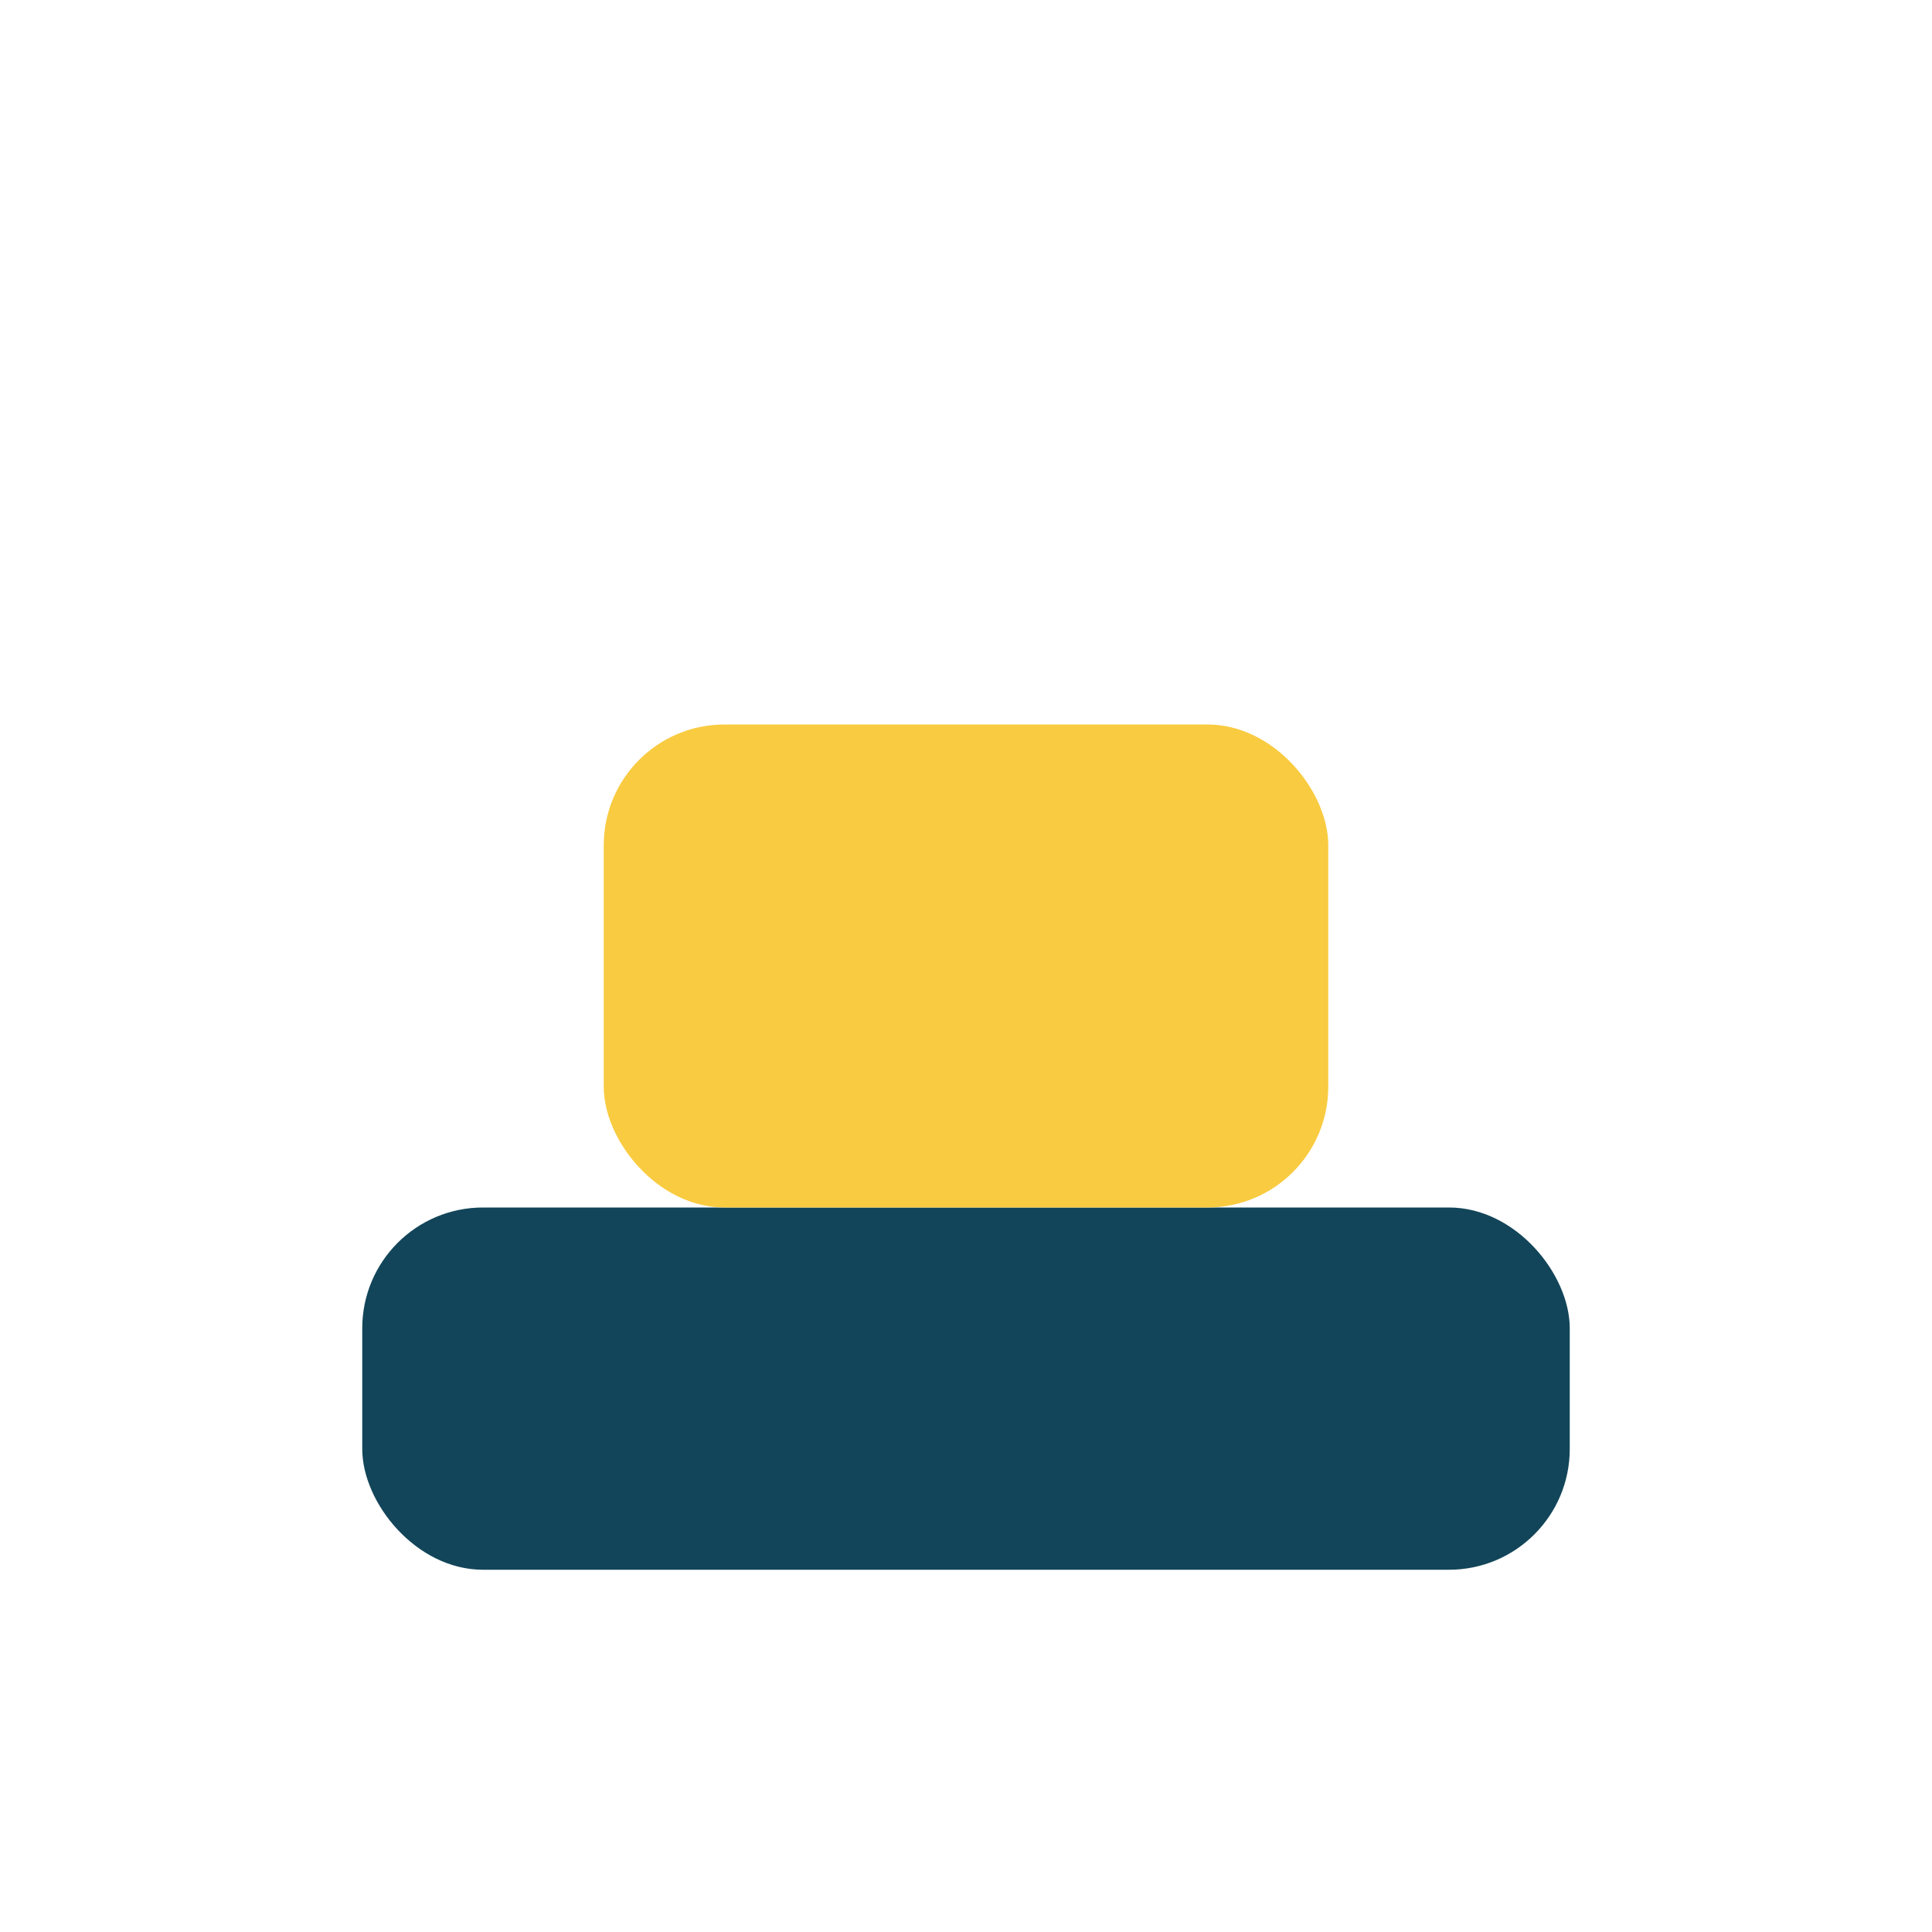 <?xml version="1.0" encoding="UTF-8"?>
<svg xmlns="http://www.w3.org/2000/svg" width="32" height="32" viewBox="0 0 32 32"><rect x="6" y="20" width="20" height="6" rx="2" fill="#124559"/><rect x="10" y="12" width="12" height="8" rx="2" fill="#F9CB40"/></svg>